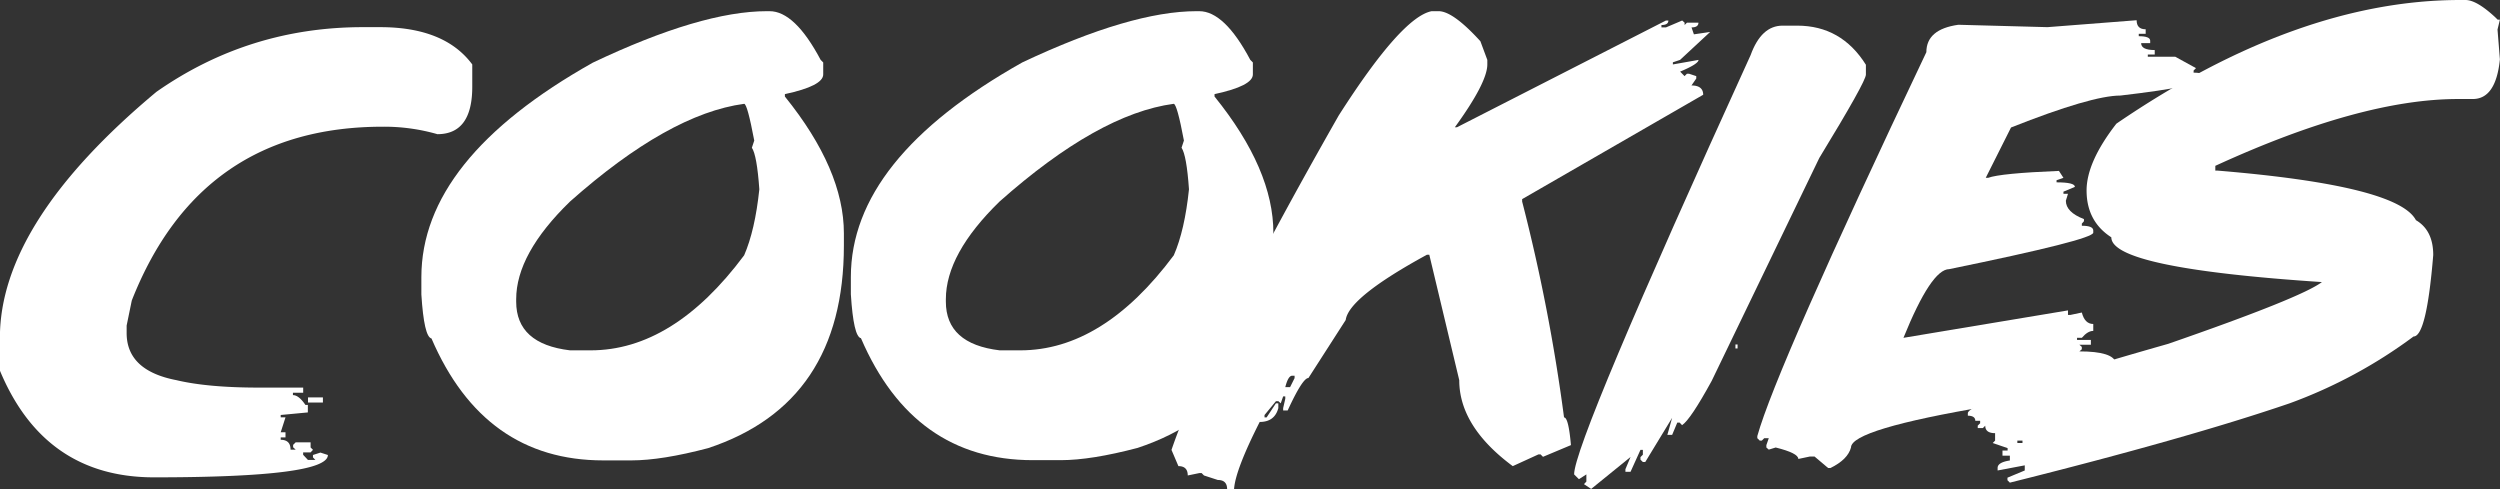 <svg xmlns="http://www.w3.org/2000/svg" viewBox="0 0 975.04 190.83"><rect x="0" y="0" width="975.04" height="190.83" fill="#333333" stroke="none"/><defs><style>.cls-1{fill:#fff;}</style></defs><title>cookiesFichier 1</title><g id="Calque_2" data-name="Calque 2"><g id="Calque_1-2" data-name="Calque 1"><path class="cls-1" d="M141.52,10.59h6.75q25.13,0,35.92,14.54v8.72q0,18.48-13.6,18.48a74.94,74.94,0,0,0-21.29-2.91q-71.22,0-97.91,67.8l-2,9.76v2.91q0,14.64,19.42,18.38,12.15,2.89,32,2.9h17.44v2h-4v.93c1.53,0,3.15,1.28,4.88,3.84h.94v2.91l-10.59,1v.93h1.87l-1.87,5.82h1.87v2h-1.87v.93q3.84,0,3.84,3.84h2l-1-.93v-.93l1-1h5.82v2l.93.93-.93,1h-2.91v.94l1.87,2H123l-.94-1v-.93l2.91-.94,2.91.94q0,8.72-67.8,8.72-42.78,0-60.12-41.64V131.76q0-45,61.05-95.94Q97.08,10.59,141.52,10.59ZM120.13,155h5.81v2h-5.81Z"/><path class="cls-1" d="M299.13,4.36h1q9.87,0,19.94,19l1,1v4.67q0,4.47-14.95,7.68v.94Q329.13,66.15,329.13,91v4.78q0,61.47-52.95,79-18.06,4.77-29.9,4.78h-11q-46.52,0-67-47.56-2.9-.61-3.94-17.13v-6.75q0-46.1,66.86-83.68Q273.47,4.36,299.13,4.36ZM201.32,116.7v.94q0,16.5,21,19h8q32.29,0,59.91-37.07,4.24-9.75,5.92-25.75-.94-13.29-2.91-16.2l.93-2.8q-2.7-14.32-3.94-14.33-29.38,3.94-67.91,38.11Q201.32,99,201.32,116.7Z"/><path class="cls-1" d="M466.7,4.36h1q9.87,0,19.94,19l1,1v4.67q0,4.47-14.95,7.68v.94q23,28.46,22.95,53.26v4.78q0,61.47-52.95,79-18.08,4.77-29.9,4.78h-11q-46.52,0-67-47.56-2.91-.61-3.94-17.13v-6.75q0-46.1,66.86-83.68Q441.06,4.36,466.7,4.36ZM368.9,116.7v.94q0,16.5,21,19h8q32.28,0,59.9-37.07,4.26-9.75,5.92-25.75-.93-13.29-2.9-16.2l.93-2.8q-2.7-14.32-4-14.33-29.38,3.94-67.9,38.11Q368.9,99,368.9,116.7Z"/><path class="cls-1" d="M558.38,4.36h2.7q5.61,0,16.3,11.73l2.7,7.27v1.77q0,7.05-12.66,24.5h.83L649.75,8h.94c0,1.17-.91,1.76-2.7,1.76v.93h1.76L656.08,8l.94.83v.93l.93-.93h4.47q0,1.86-2.7,1.86l.93,2.7,6.34-.93-11.74,10.9-2.8.94v.83l10-1.77q0,1.56-7.17,4.57L657,29.69l.93-.93h.83l2.81.93v.94l-1.87,2.7c3,0,4.57,1.21,4.57,3.63l-70.61,40.7v.94A705.93,705.93,0,0,1,610,162.8q1.75,0,2.69,10.8l-10.9,4.57-.93-.94H600l-10,4.57q-20.87-15.47-20.87-33.53L557.45,99.36h-.94Q526,116,524.85,124.8l-14.54,22.63q-2.28,0-8.1,12.67h-1.76v-.93l.83-3.64v-.93h-.83l-.94,2.7-.93-.83h-.94l-4.46,5.4v.93H494l3.63-5.5h.94v1.87q-1.45,5.4-7.27,5.4-9.56,18.88-10,26.26h-2.7q0-3.63-3.63-3.63l-5.4-1.76-.93-.94h-.83l-4.57.94q0-3.65-3.64-3.64l-2.7-6.33q13.6-39.76,65.21-130.41Q546.65,6.64,558.38,4.36ZM501.28,151h1.87l1.76-3.53v-.93H504Q502.42,146.5,501.28,151Z"/><path class="cls-1" d="M695.23,10h5.71q17.23,0,26.79,15.26v3.84q0,2.7-18.17,32.5l-42,87q-8.21,15-11.53,17.23l-.93-1h-.94l-2,4.78h-1.87l1.87-6.65-10.49,17.24h-.93l-.94-.93v-1l.94-.94v-1.87h-.94L635.94,184h-2v-1l2-4.77-15.36,12.46-2.81-1.87.94-1v-2.8l-2.91,1.87-1.87-1.87q0-12.57,68.84-163.53Q686.93,10,695.23,10ZM676.85,134.35v1.56h.83v-1.56Z"/><path class="cls-1" d="M833.32,7.89c0,2.36,1.17,3.53,3.53,3.53v1.77h-2.7v.93q4.46,0,4.46,1.77v.93h-3.53q0,2.7,5.3,2.7v1.76h-2.7v.84h10.69l8.1,4.46-.93.93v.83c3,0,4.46.63,4.46,1.87q0,3.23-33,7.06-11.21,0-42.67,12.46l-9.86,19.63h.93q4.79-1.77,27.62-2.7l1.76,2.7-2.69.93v.83q7.15,0,7.16,1.77l-4.47,1.87v.83h1.77l-.83,2.7q0,4.45,7.06,7.16v.83l-.83.94v.83q4.46,0,4.46,1.86v.83q0,2.72-56.17,14.23-7,0-17.86,26.79l64.17-10.7v1.77h.93l4.47-.94q1.14,4.47,4.46,4.47v2.7q-2.17,0-4.46,2.7h-1.87v.83h5.4v1.87H811l.94.83v.93l-.94.83q13.18,0,14.23,4.47l-.83.93q4.46.63,4.46,2.7-7.89,5.08-53.47,13.29-53.48,9-53.47,16.09-1.24,4.68-8,8H713l-5.29-4.47h-1.87l-4.47.94c0-1.53-2.94-3-8.82-4.47l-2.7.83-.94-.83v-.93l.94-2.7h-1.77l-.93.93h-.83l-.94-.93v-.83q7.38-26.48,65.93-149.72,0-8.93,12.46-10.69l34.78.93Z"/><path class="cls-1" d="M959.57,0h2q4.37,0,11.63,6.75l.94.93H975l-.93,3.84L975,23.15q-1.56,15.48-10.59,15.47h-5.81q-37.8,0-94.59,26.06v1.87H865q70.18,5.82,77.25,19.32Q949,89.82,949,99.47q-2.6,31.77-7.68,31.77A189.8,189.8,0,0,1,893,157.3q-39.76,13.6-109.12,30.94l-.94-.94v-1l6.75-2.81v-2l-10.59,2v-1q0-2.17,4.78-2.9v-1.87H781v-2h2v-.94l-5.81-2,.93-.94v-2.9q-3.84,0-3.84-2.91l-.93.93h-2V166l.94-.93v-.94H770.4c0-1.31-1-2-2.91-2v-.94q0-4.87,78.18-27.1,51.92-18,59.91-24.08-82.12-5.4-82.13-17.45-9.65-6.23-9.65-18.27,0-11.11,11.63-26.06Q896,0,959.57,0ZM786.8,171.83v.94h2v-.94Z"/></g></g></svg>